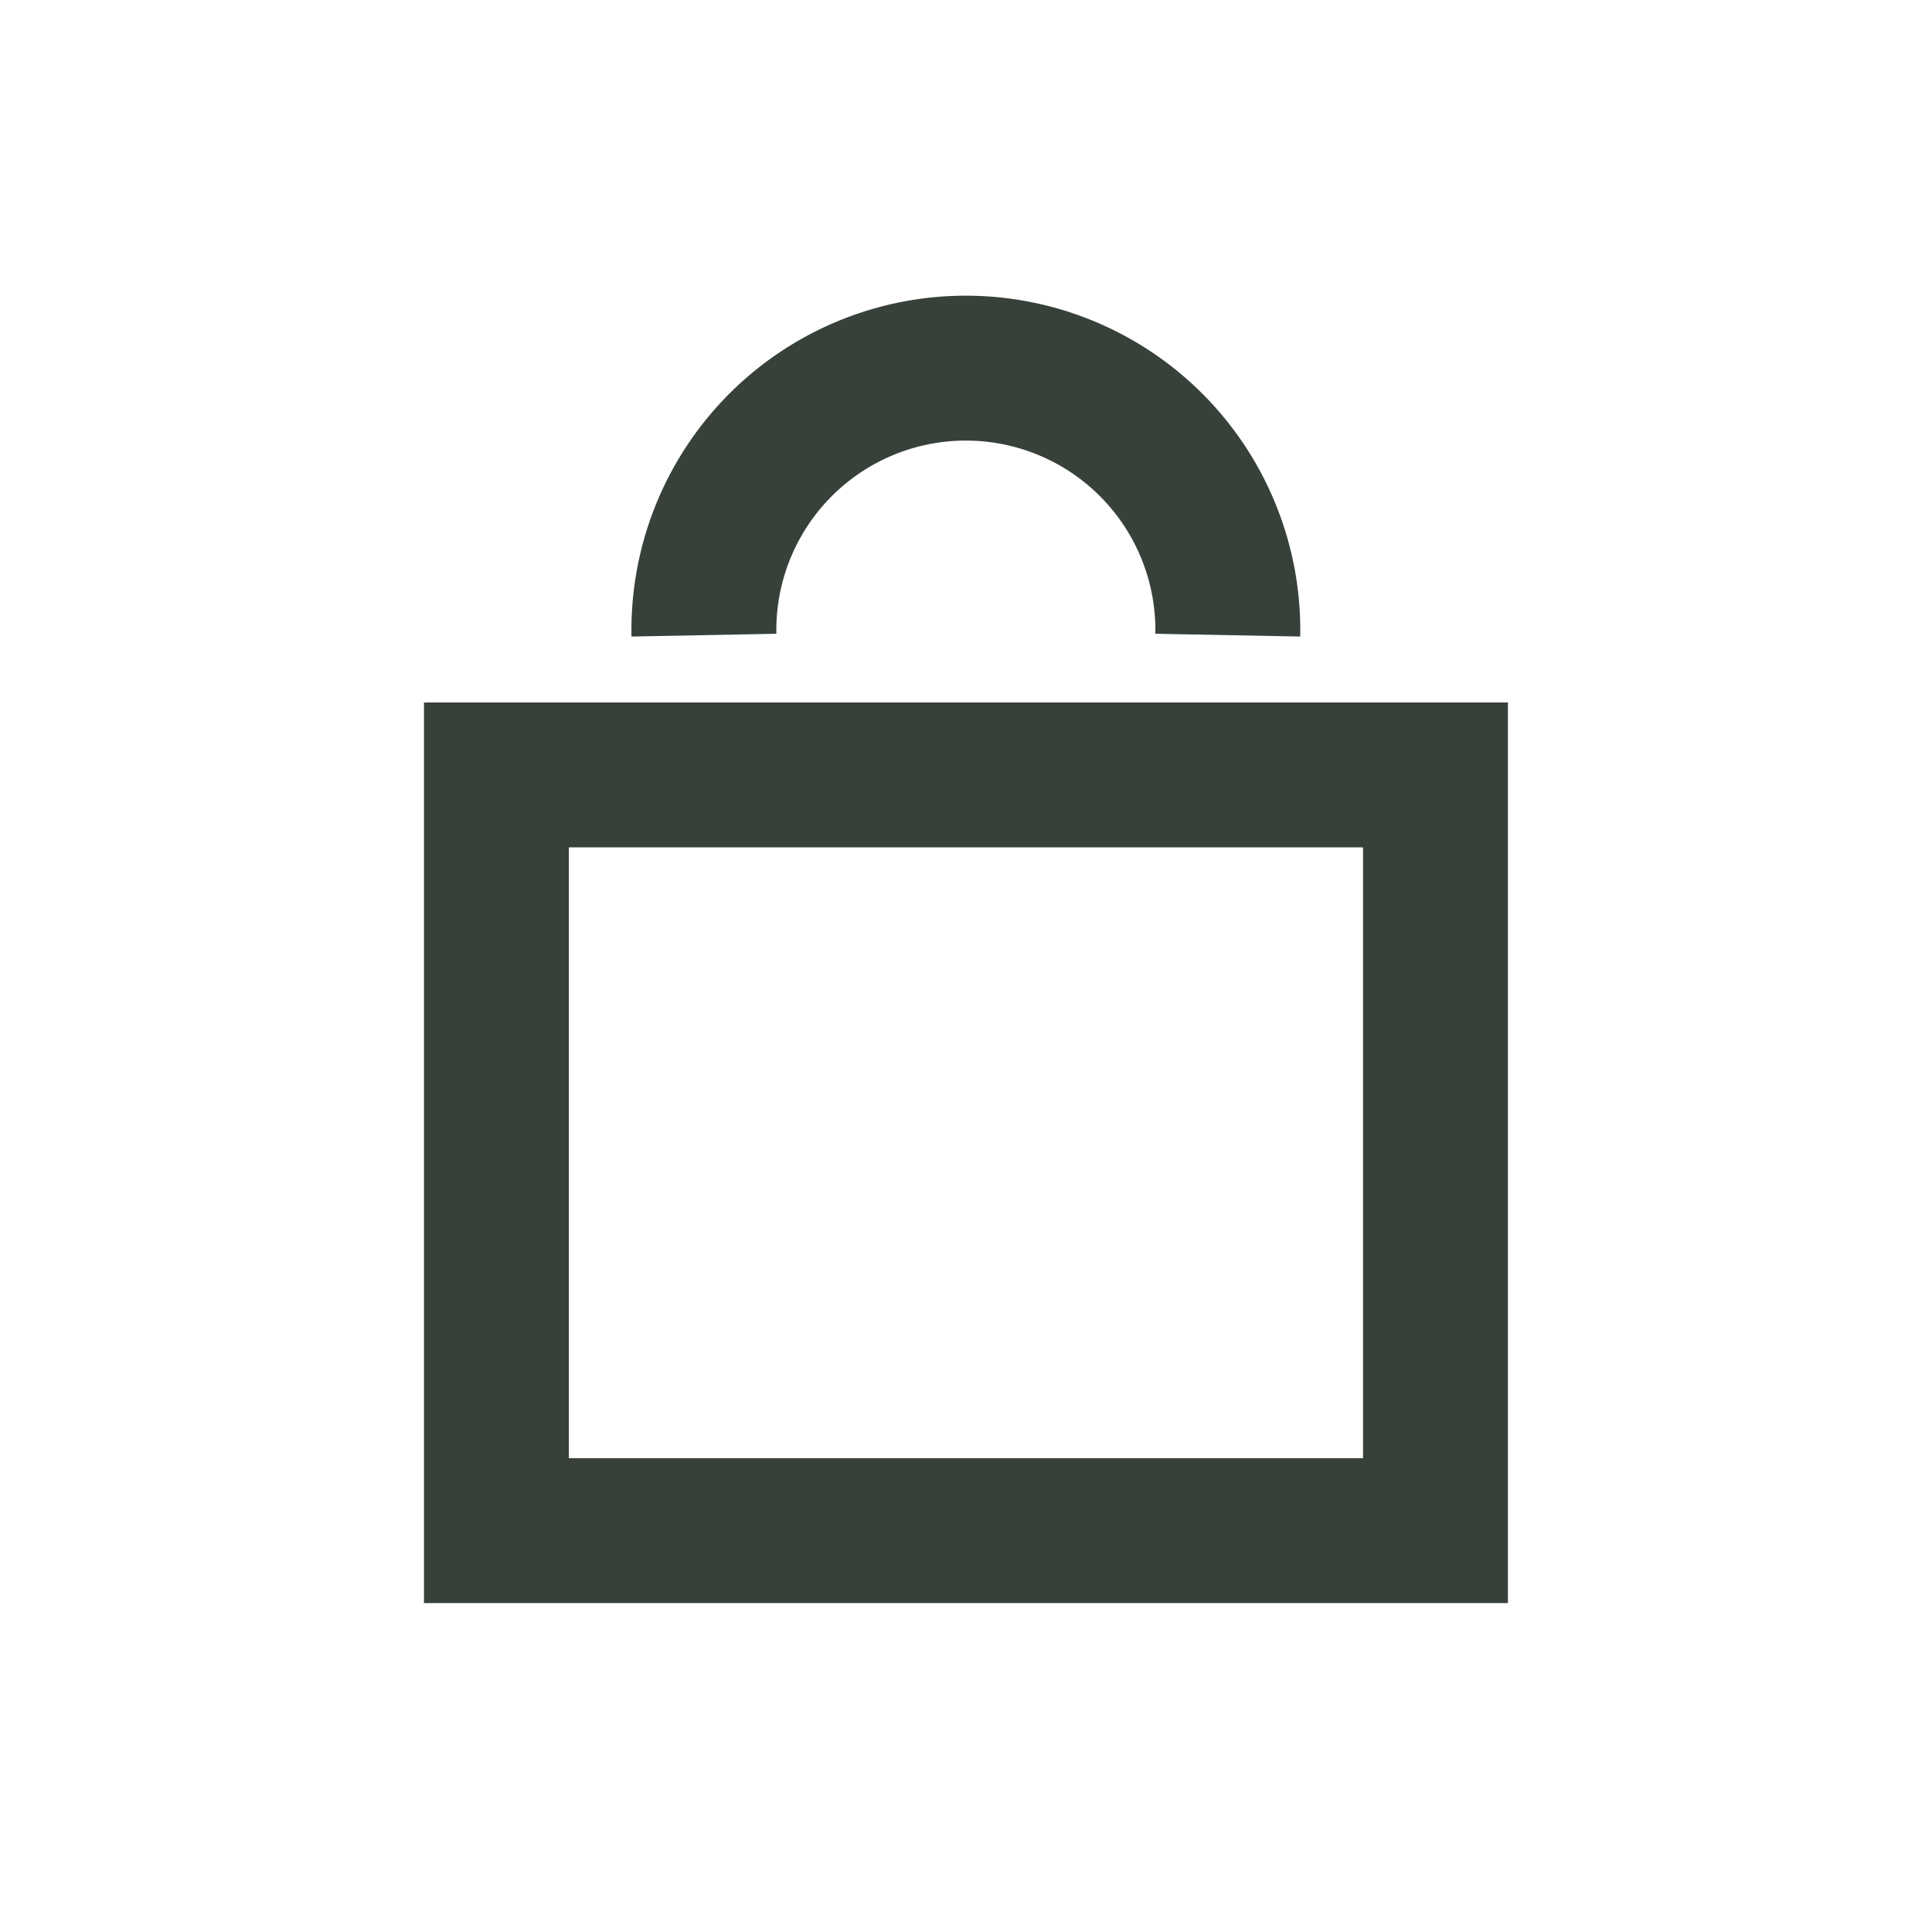<svg xmlns="http://www.w3.org/2000/svg" xmlns:xlink="http://www.w3.org/1999/xlink" width="20" height="20" viewBox="0 0 20 20">
  <defs>
    <clipPath id="clip-path">
      <rect id="Rectangle_1498" data-name="Rectangle 1498" width="20" height="20" fill="none" stroke="#707070" stroke-width="1.5"/>
    </clipPath>
  </defs>
  <g id="Group_2204" data-name="Group 2204" clip-path="url(#clip-path)">
    <rect id="Rectangle_1497" data-name="Rectangle 1497" width="9.721" height="7.823" transform="translate(5.139 8.022)" fill="none" stroke="#37413a" stroke-miterlimit="10" stroke-width="1.5"/>
    <path id="Path_816" data-name="Path 816" d="M14.1,3.211a2.712,2.712,0,1,0-5.423,0" transform="translate(-1.39 3.364)" fill="none" stroke="#37413a" stroke-miterlimit="10" stroke-width="1.5"/>
  </g>
</svg>
